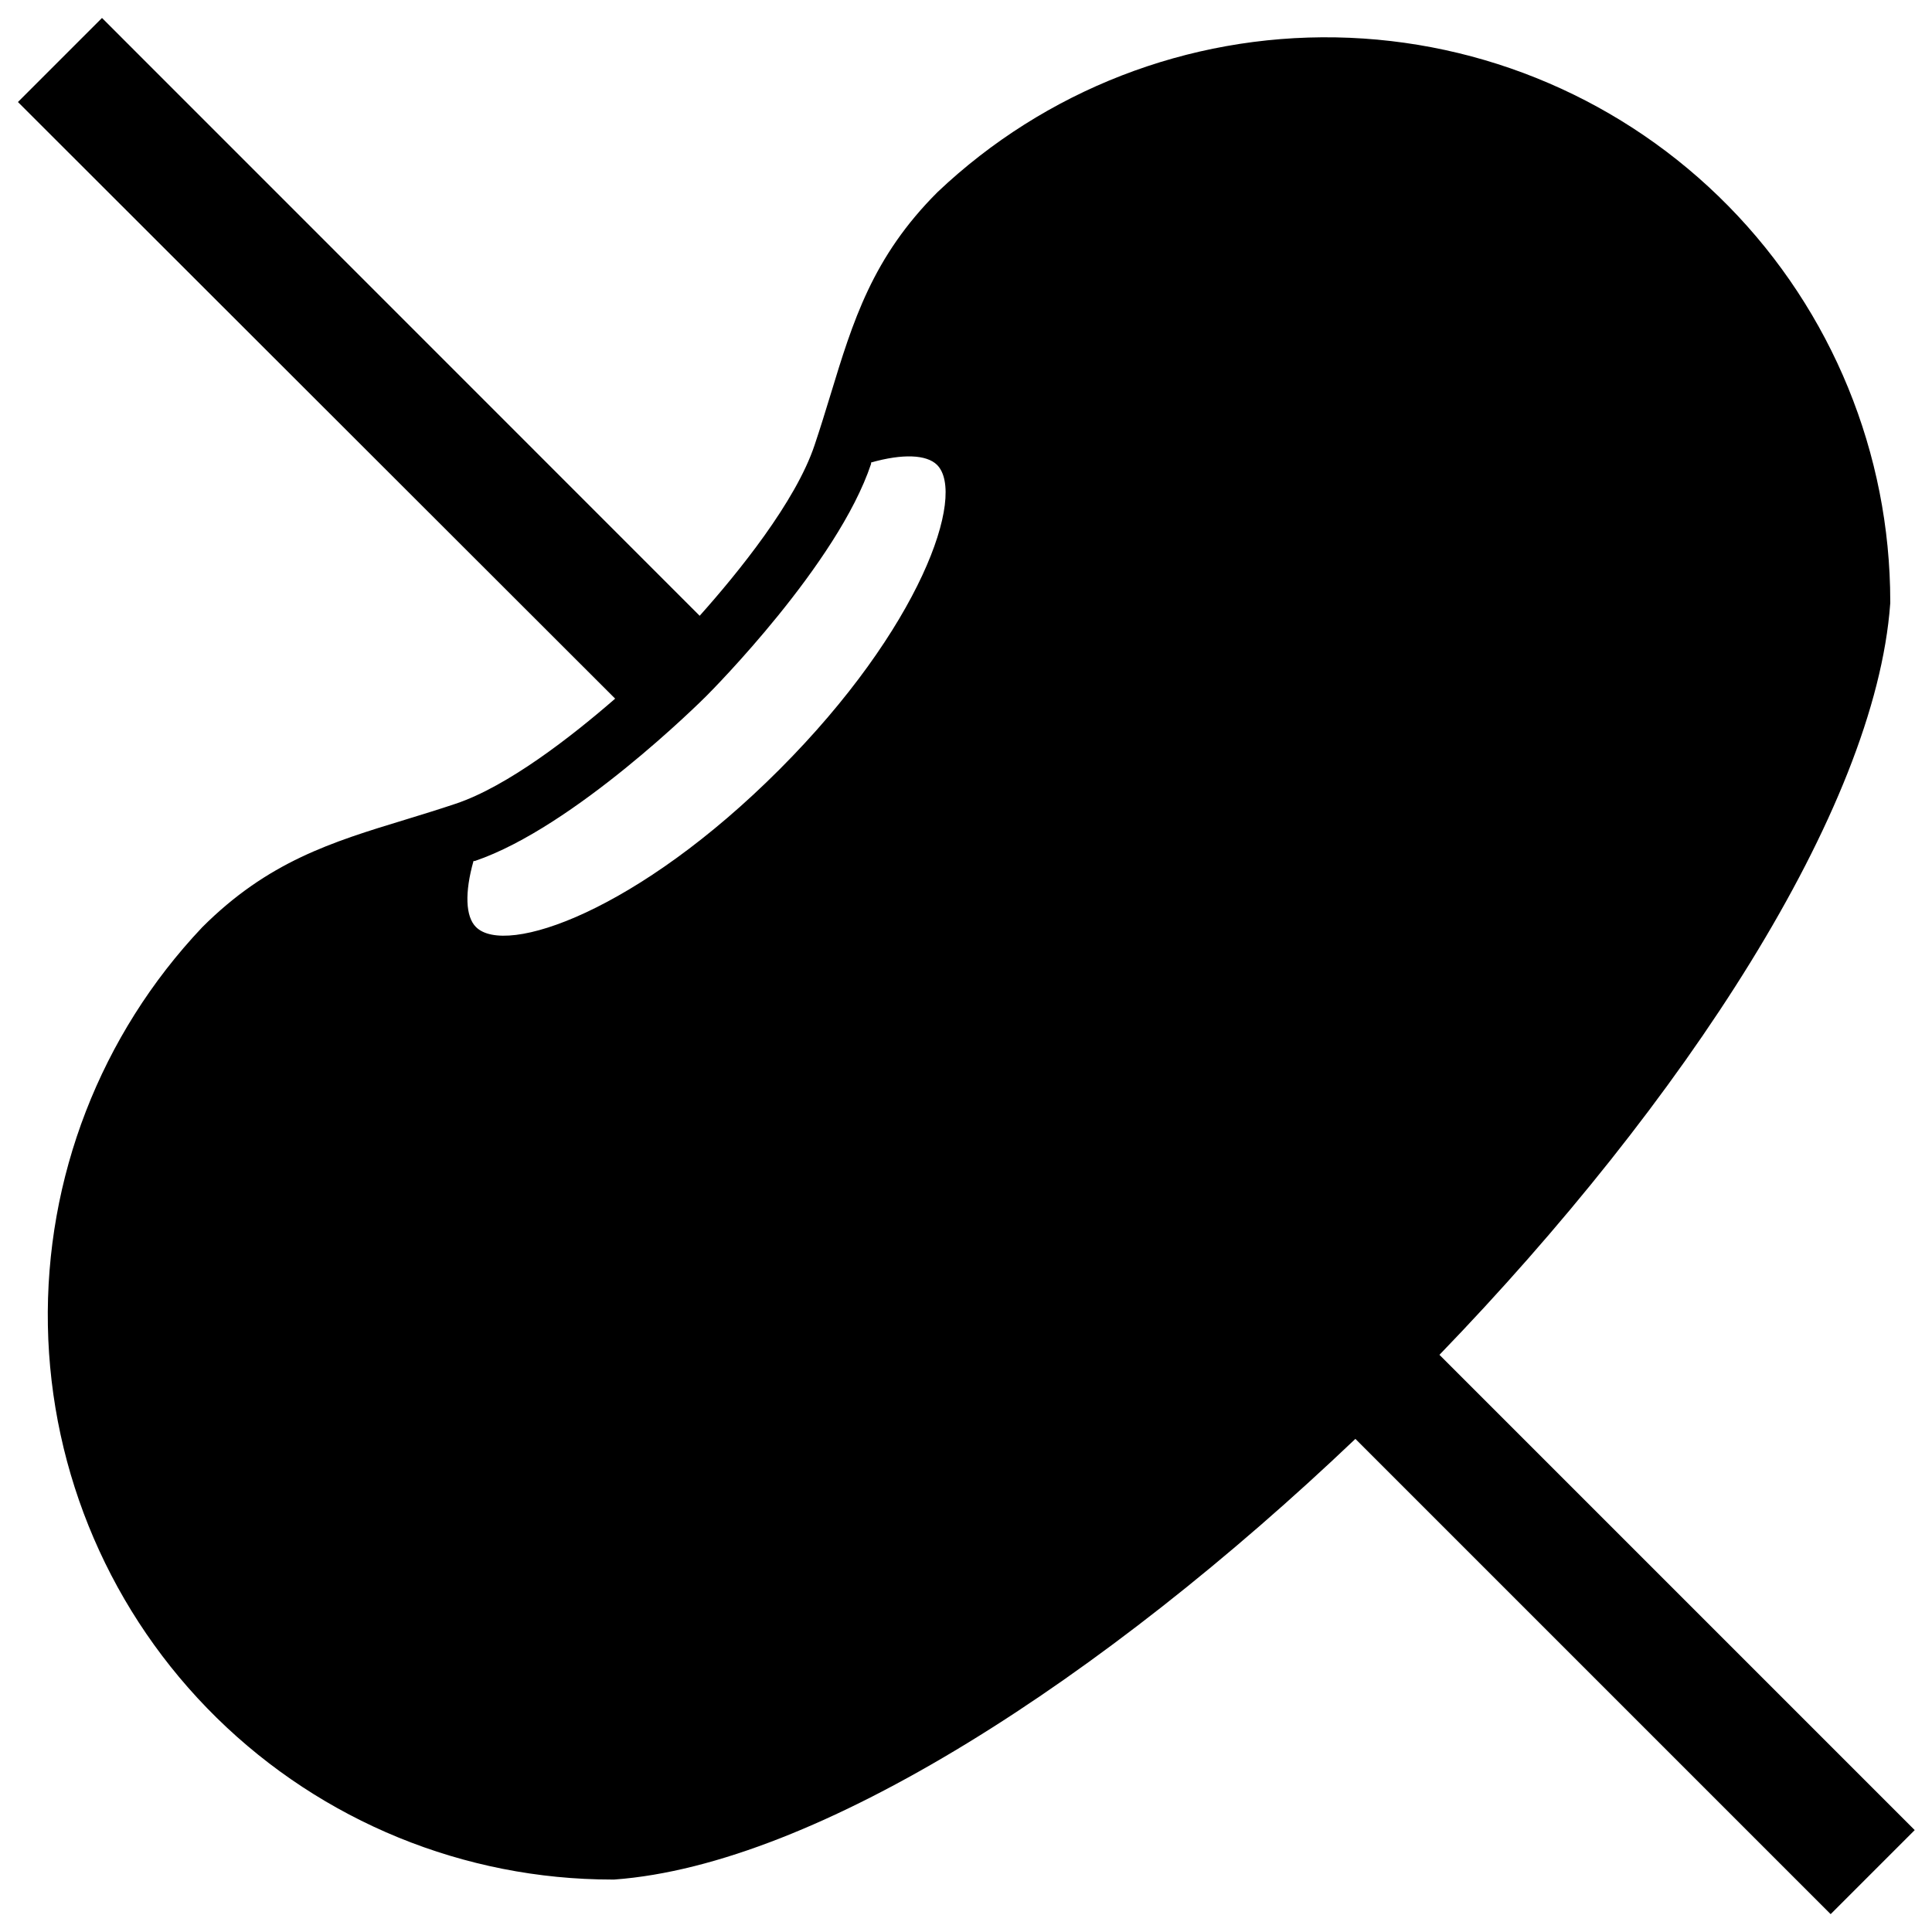 <?xml version="1.0" encoding="UTF-8"?>
<!-- Uploaded to: ICON Repo, www.svgrepo.com, Generator: ICON Repo Mixer Tools -->
<svg width="800px" height="800px" version="1.1" viewBox="144 144 512 512" xmlns="http://www.w3.org/2000/svg">
 <defs>
  <clipPath id="a">
   <path d="m148.09 148.09h503.81v503.81h-503.81z"/>
  </clipPath>
 </defs>
 <g clip-path="url(#a)">
  <path d="m644.94 303.96v-0.59c-0.023-39.195-15.43-76.816-42.906-104.77-27.477-27.953-64.828-44-104.02-44.695-39.191-0.695-77.086 14.023-105.54 40.988-17.277 17.238-22.434 34.203-28.418 53.844-1.301 4.25-2.637 8.621-4.172 13.188-5 15.035-20.309 33.891-30.465 45.266l-158.39-158.43-22.277 22.277 158.27 158.11c-11.492 9.996-28.496 23.262-42.312 27.867-4.566 1.535-8.973 2.875-13.188 4.172-19.68 5.984-36.566 11.18-53.961 28.574v0.004c-26.922 28.469-41.598 66.363-40.875 105.54 0.727 39.176 16.797 76.5 44.754 103.95 27.957 27.449 65.57 42.836 104.75 42.844h0.59c54.004-3.938 129.89-53.449 196.41-116.78l125.95 125.95 22.277-22.277-125.95-125.95c64.594-66.871 115.48-144.33 119.46-199.08zm-313.74 24.48c1.418-1.418 34.832-35.031 43.648-61.52v-0.355c8.344-2.363 14.68-2.125 17.477 0.629 7.871 7.871-4.367 43.297-41.762 80.727-37.387 37.434-72.578 49.715-80.449 41.727-2.754-2.754-2.992-9.133-0.629-17.477h0.355c26.332-8.938 59.945-42.312 61.359-43.73z"/>
 </g>
</svg>